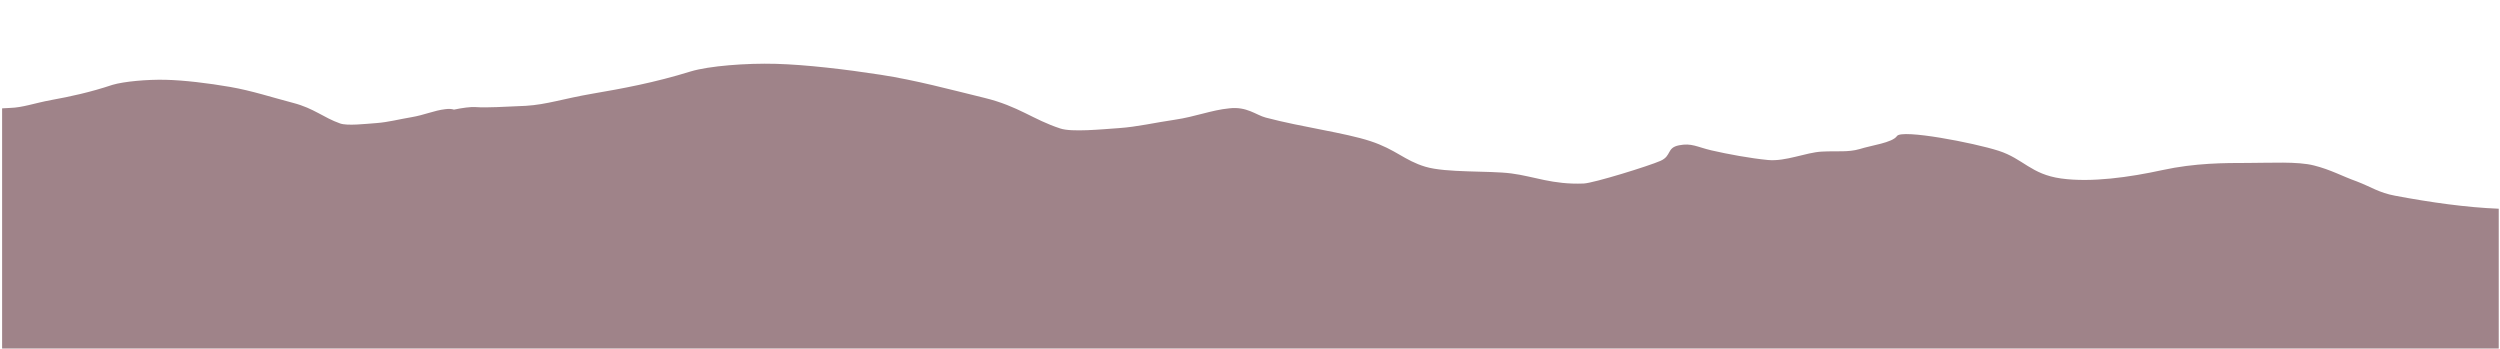 <?xml version="1.0" encoding="utf-8"?>
<!-- Generator: Adobe Illustrator 22.1.0, SVG Export Plug-In . SVG Version: 6.00 Build 0)  -->
<svg version="1.1" id="Laag_1" xmlns="http://www.w3.org/2000/svg" xmlns:xlink="http://www.w3.org/1999/xlink" x="0px" y="0px"
	 viewBox="0 0 595.3 83.2" style="enable-background:new 0 0 595.3 83.2;" xml:space="preserve">
<style type="text/css">
	.st0{fill:#9F8389;}
</style>
<path class="st0" d="M570.3,46.6c-3.8-0.7-5.7-2.1-9.1-3.4c-3.4-1.2-6.2-2.8-10.2-3.8c-3.9-1-10.4-0.6-15.8-0.6
	c-5.4,0-12.5,0-20.3,1.7c-7.8,1.7-16.9,3-24.1,2c-7.2-1-9-4.7-14.9-6.6c-5.9-1.9-23.1-5.2-24.2-3.5c-1.1,1.6-6.1,2.2-8.9,3.1
	c-2.8,0.8-5.2,0.4-9,0.6s-8.6,2.4-12.8,2c-4.2-0.4-9.6-1.4-13.5-2.3c-3.4-0.8-4.7-1.8-7.7-1.2c-3,0.6-1.7,2.5-4.4,3.7
	c-2.7,1.2-15.9,5.3-18.3,5.4c-7.4,0.3-11.8-1.7-17.2-2.4c-5.4-0.7-15.5-0.1-20.5-1.6c-5-1.5-7-4.1-13.1-6.1
	c-6.1-2-16.2-3.3-24.9-5.6c-2.3-0.6-4.5-2.7-8.7-2.2c-4.2,0.4-8.1,2-12.9,2.7s-9,1.7-13.3,2c-4.3,0.3-11.3,1-14,0.1
	c-6.5-2.1-9.9-5.3-18.1-7.3c-8.2-2-16.3-4.2-24.7-5.5s-17.8-2.4-24.9-2.6c-7.1-0.2-16,0.5-20.3,1.8c-8.7,2.7-16.4,4.1-23.4,5.3
	c-7,1.2-10.9,2.6-15.9,2.9c-5,0.2-9.2,0.5-11.9,0.3c-1.2-0.1-3.3,0.2-5.2,0.6c-0.6-0.2-1.3-0.2-2.1-0.1c-2.6,0.3-5,1.4-8,1.9
	s-5.6,1.2-8.3,1.4c-2.7,0.2-7,0.7-8.7,0.1c-4-1.4-6.2-3.6-11.2-4.9S60,21.6,54.8,20.7c-5.2-0.9-11-1.6-15.4-1.7s-9.9,0.4-12.6,1.2
	c-5.4,1.8-10.1,2.8-14.5,3.6c-4.3,0.8-6.8,1.8-9.9,1.9c-0.7,0-1.3,0.1-1.9,0.1V83H595V49.7C587.3,49.4,578.8,48.2,570.3,46.6z"/>
</svg>
